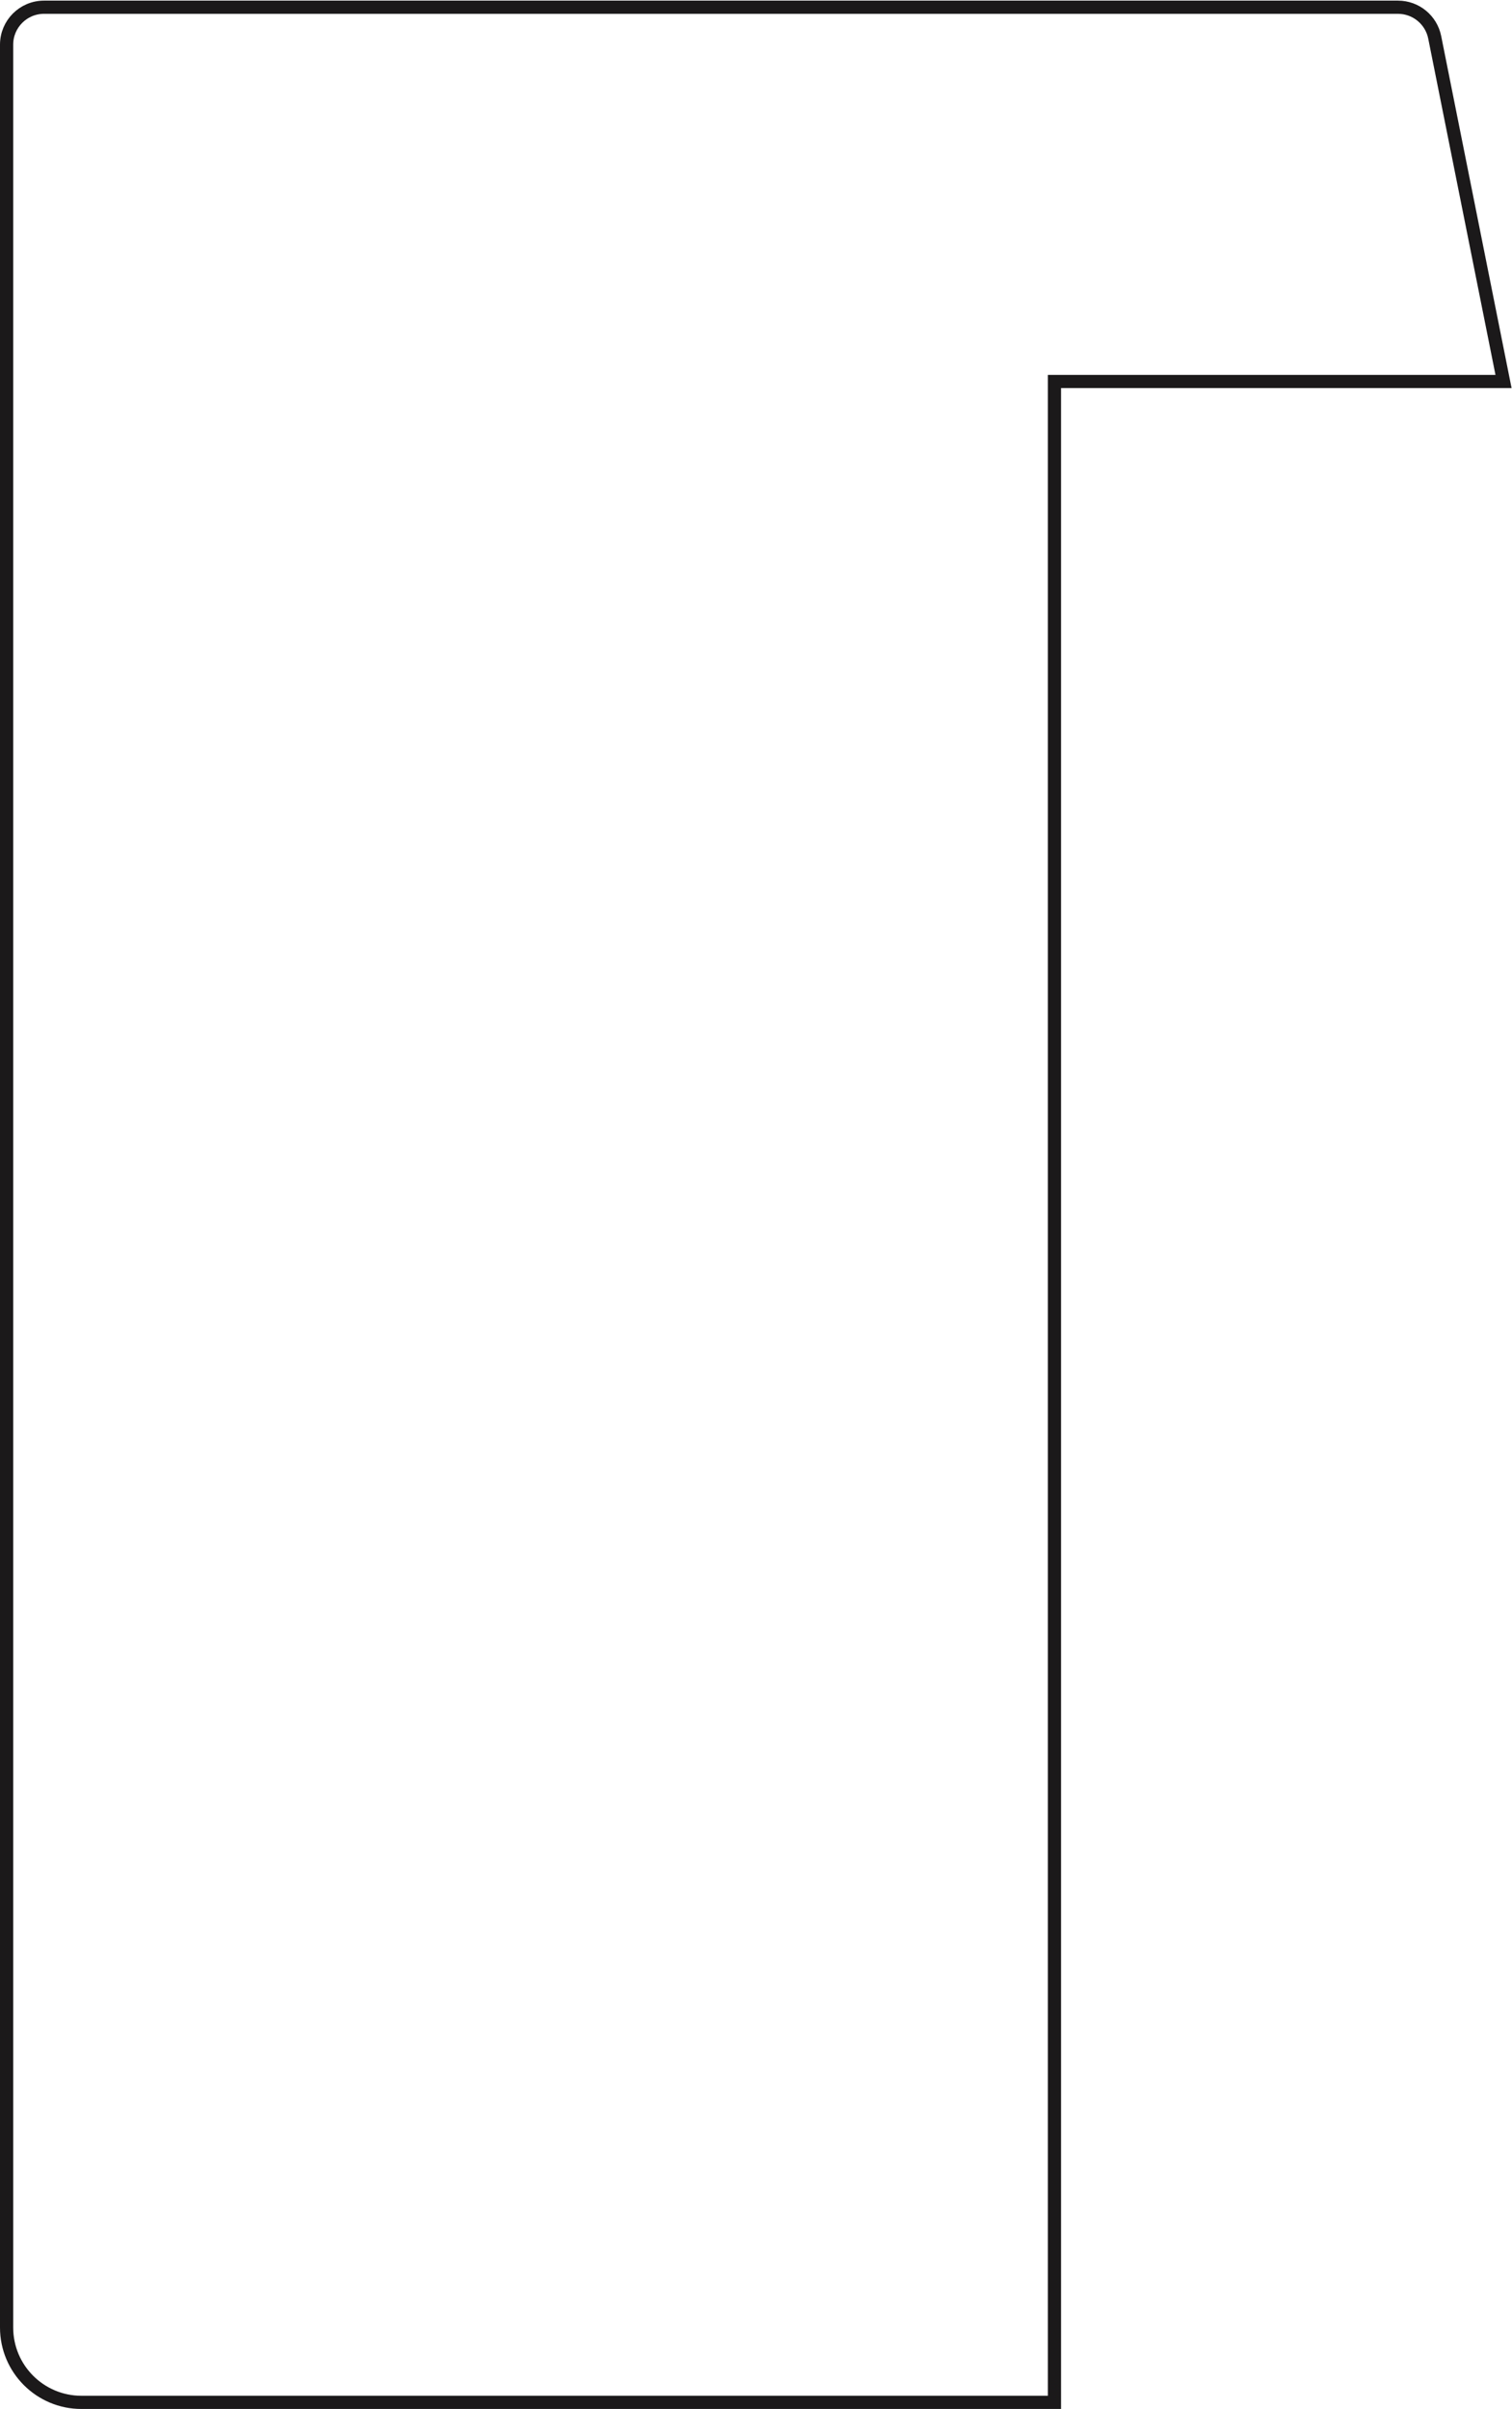 <?xml version="1.0" encoding="UTF-8" standalone="no"?>
<!-- Created with Inkscape (http://www.inkscape.org/) -->

<svg
   version="1.1"
   id="svg2"
   xml:space="preserve"
   width="76.333"
   height="121.613"
   viewBox="0 0 76.333 121.613"
   xmlns="http://www.w3.org/2000/svg"
   xmlns:svg="http://www.w3.org/2000/svg"><defs
     id="defs6" /><g
     id="g8"
     transform="matrix(1.333,0,0,-1.333,0,121.613)"><g
       id="g10"
       transform="scale(0.1)"><path
         d="M 2.5,895.414 V 30.844 C 2.5,15.188 15.191,2.504 30.848,2.504 H 399.352 V 767.855 H 569.43 l -26.063,130.336 c -1.328,6.625 -7.148,11.399 -13.906,11.399 H 16.672 C 8.844,909.59 2.5,903.242 2.5,895.414 Z"
         style="fill:none;stroke:#1b191a;stroke-width:5;stroke-linecap:butt;stroke-linejoin:miter;stroke-miterlimit:10;stroke-dasharray:none;stroke-opacity:1"
         id="path12" /></g></g></svg>
